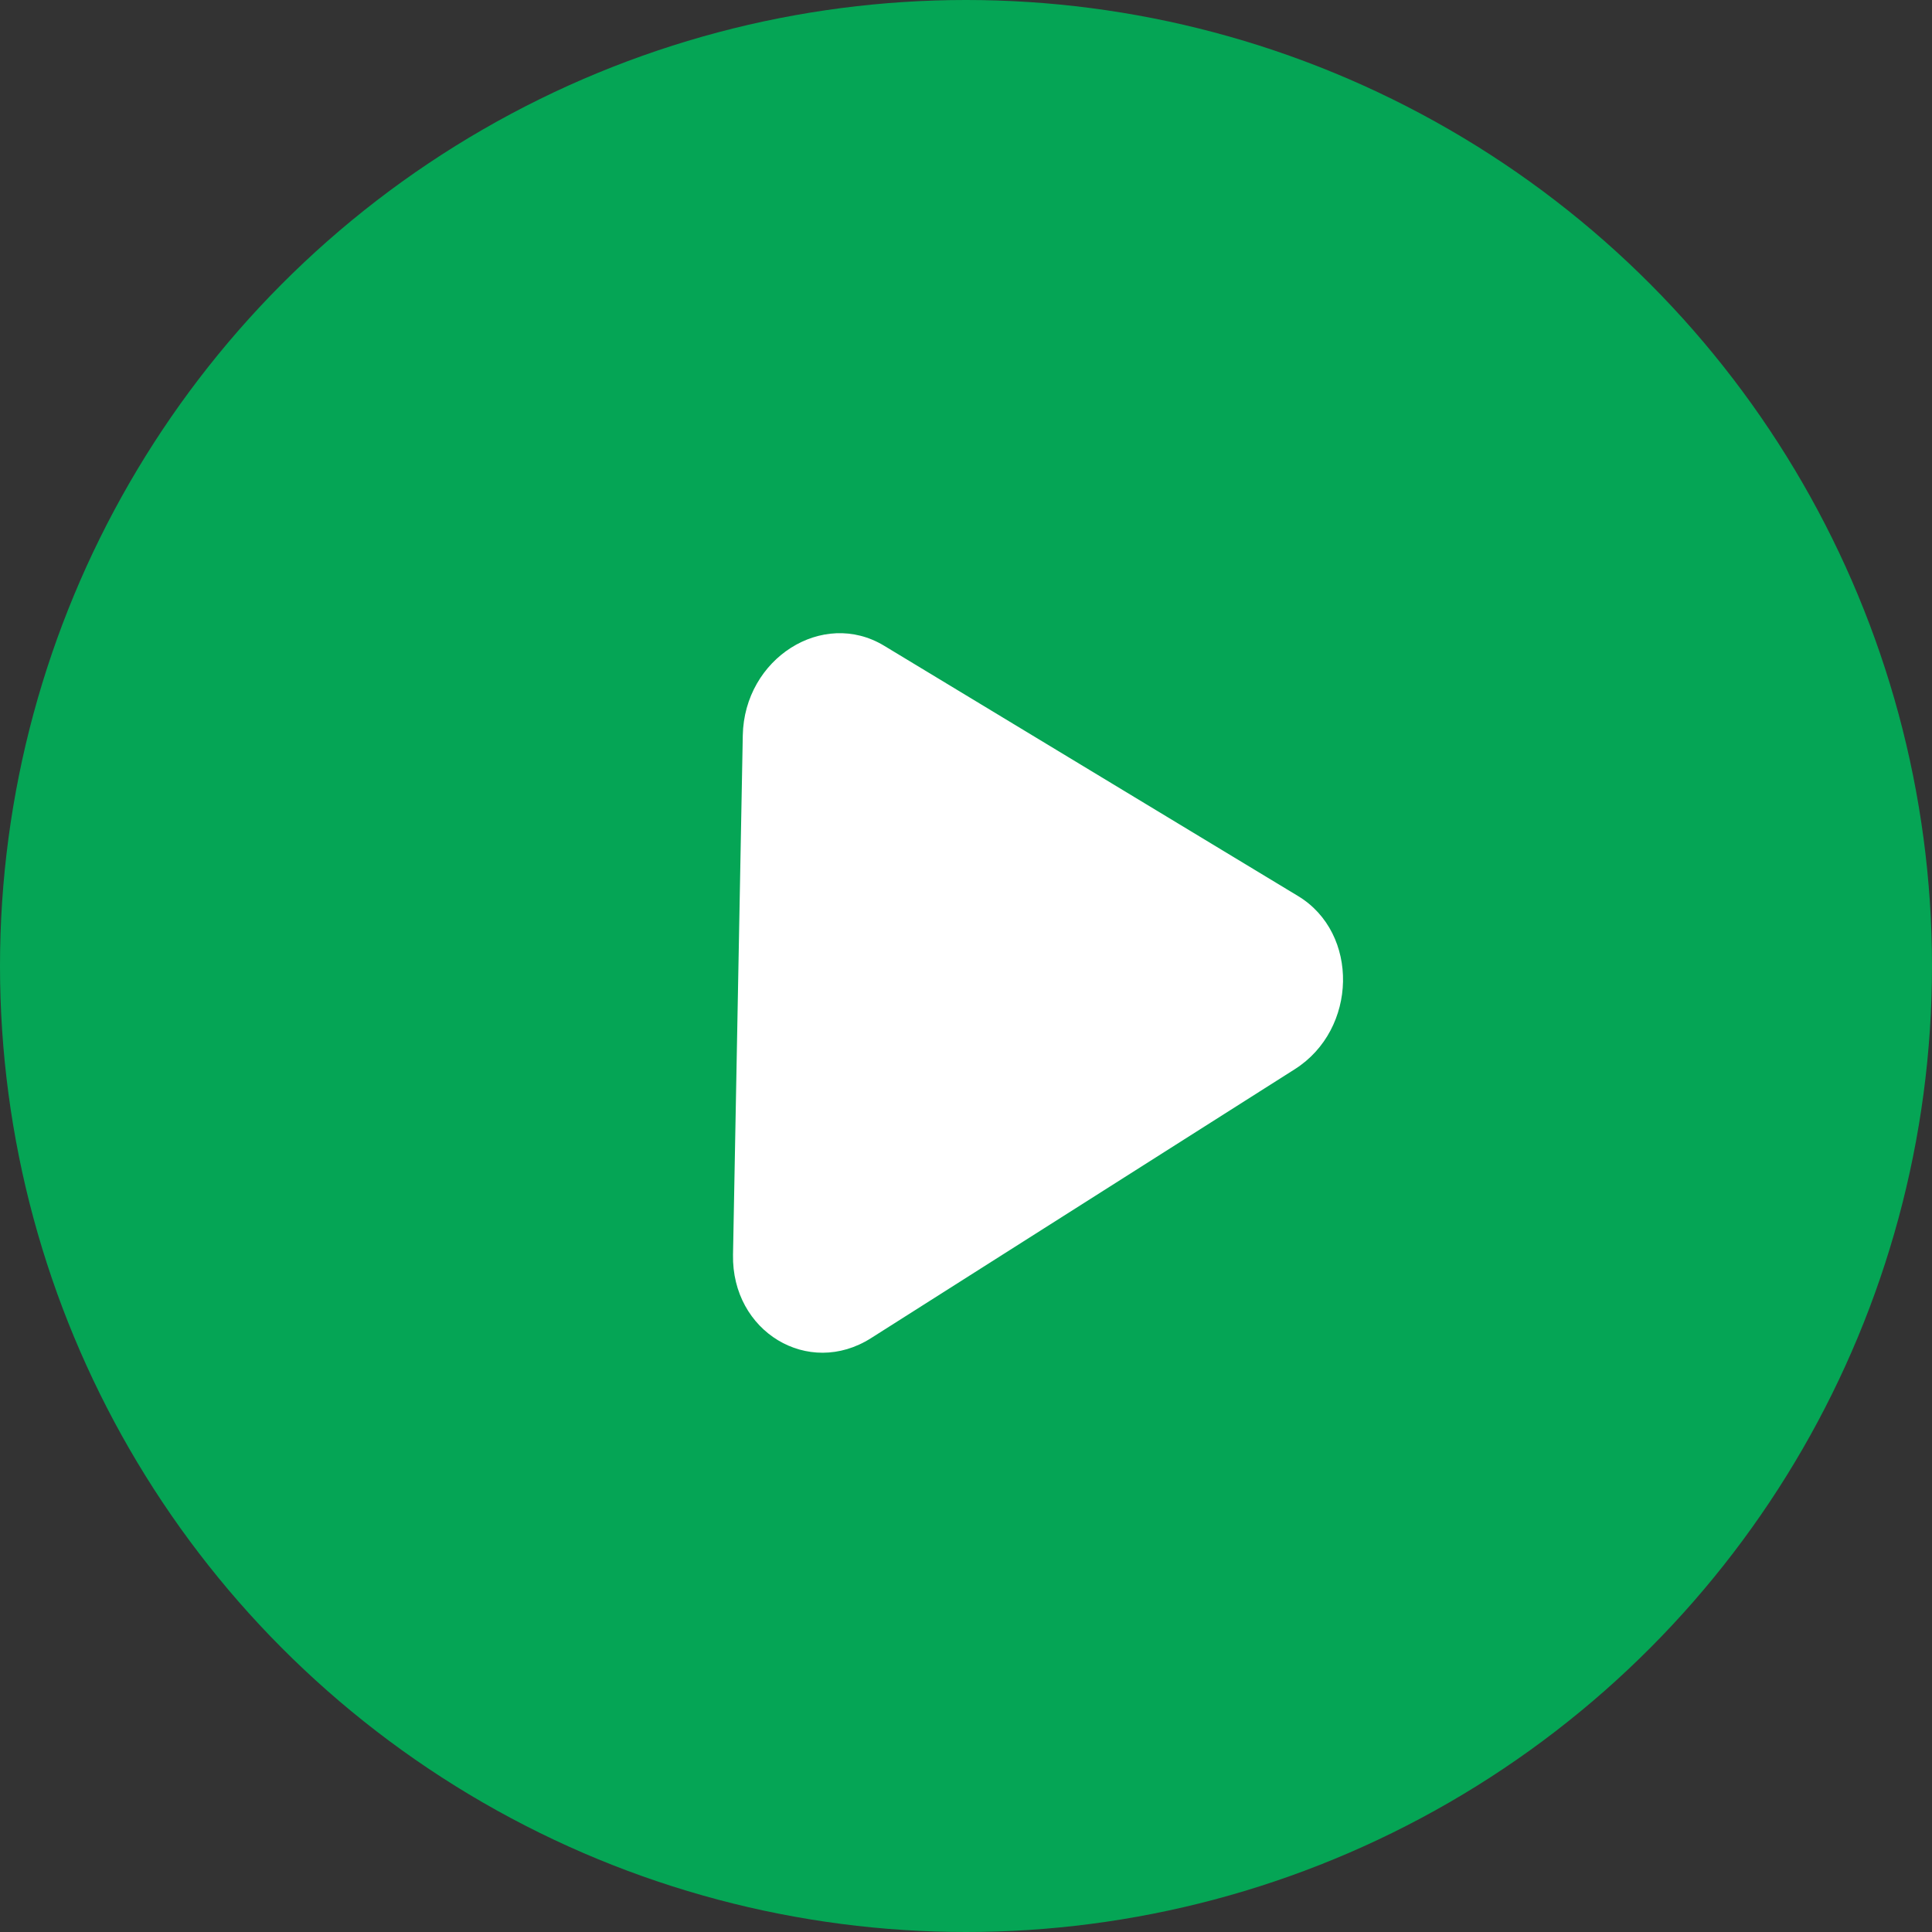<svg width="88" height="88" fill="none" xmlns="http://www.w3.org/2000/svg"><rect width="100%" height="100%" fill="#333333" stroke="none"/><circle cx="44" cy="44" r="44" fill="#05A555"/><path d="M33.833 33.495c.066-3.504 3.64-5.773 6.435-4.084l18.859 11.404c2.794 1.69 2.711 6.07-.149 7.885L39.675 60.95c-2.86 1.816-6.353-.296-6.287-3.8l.445-23.655Z" fill="#fff"/></svg>